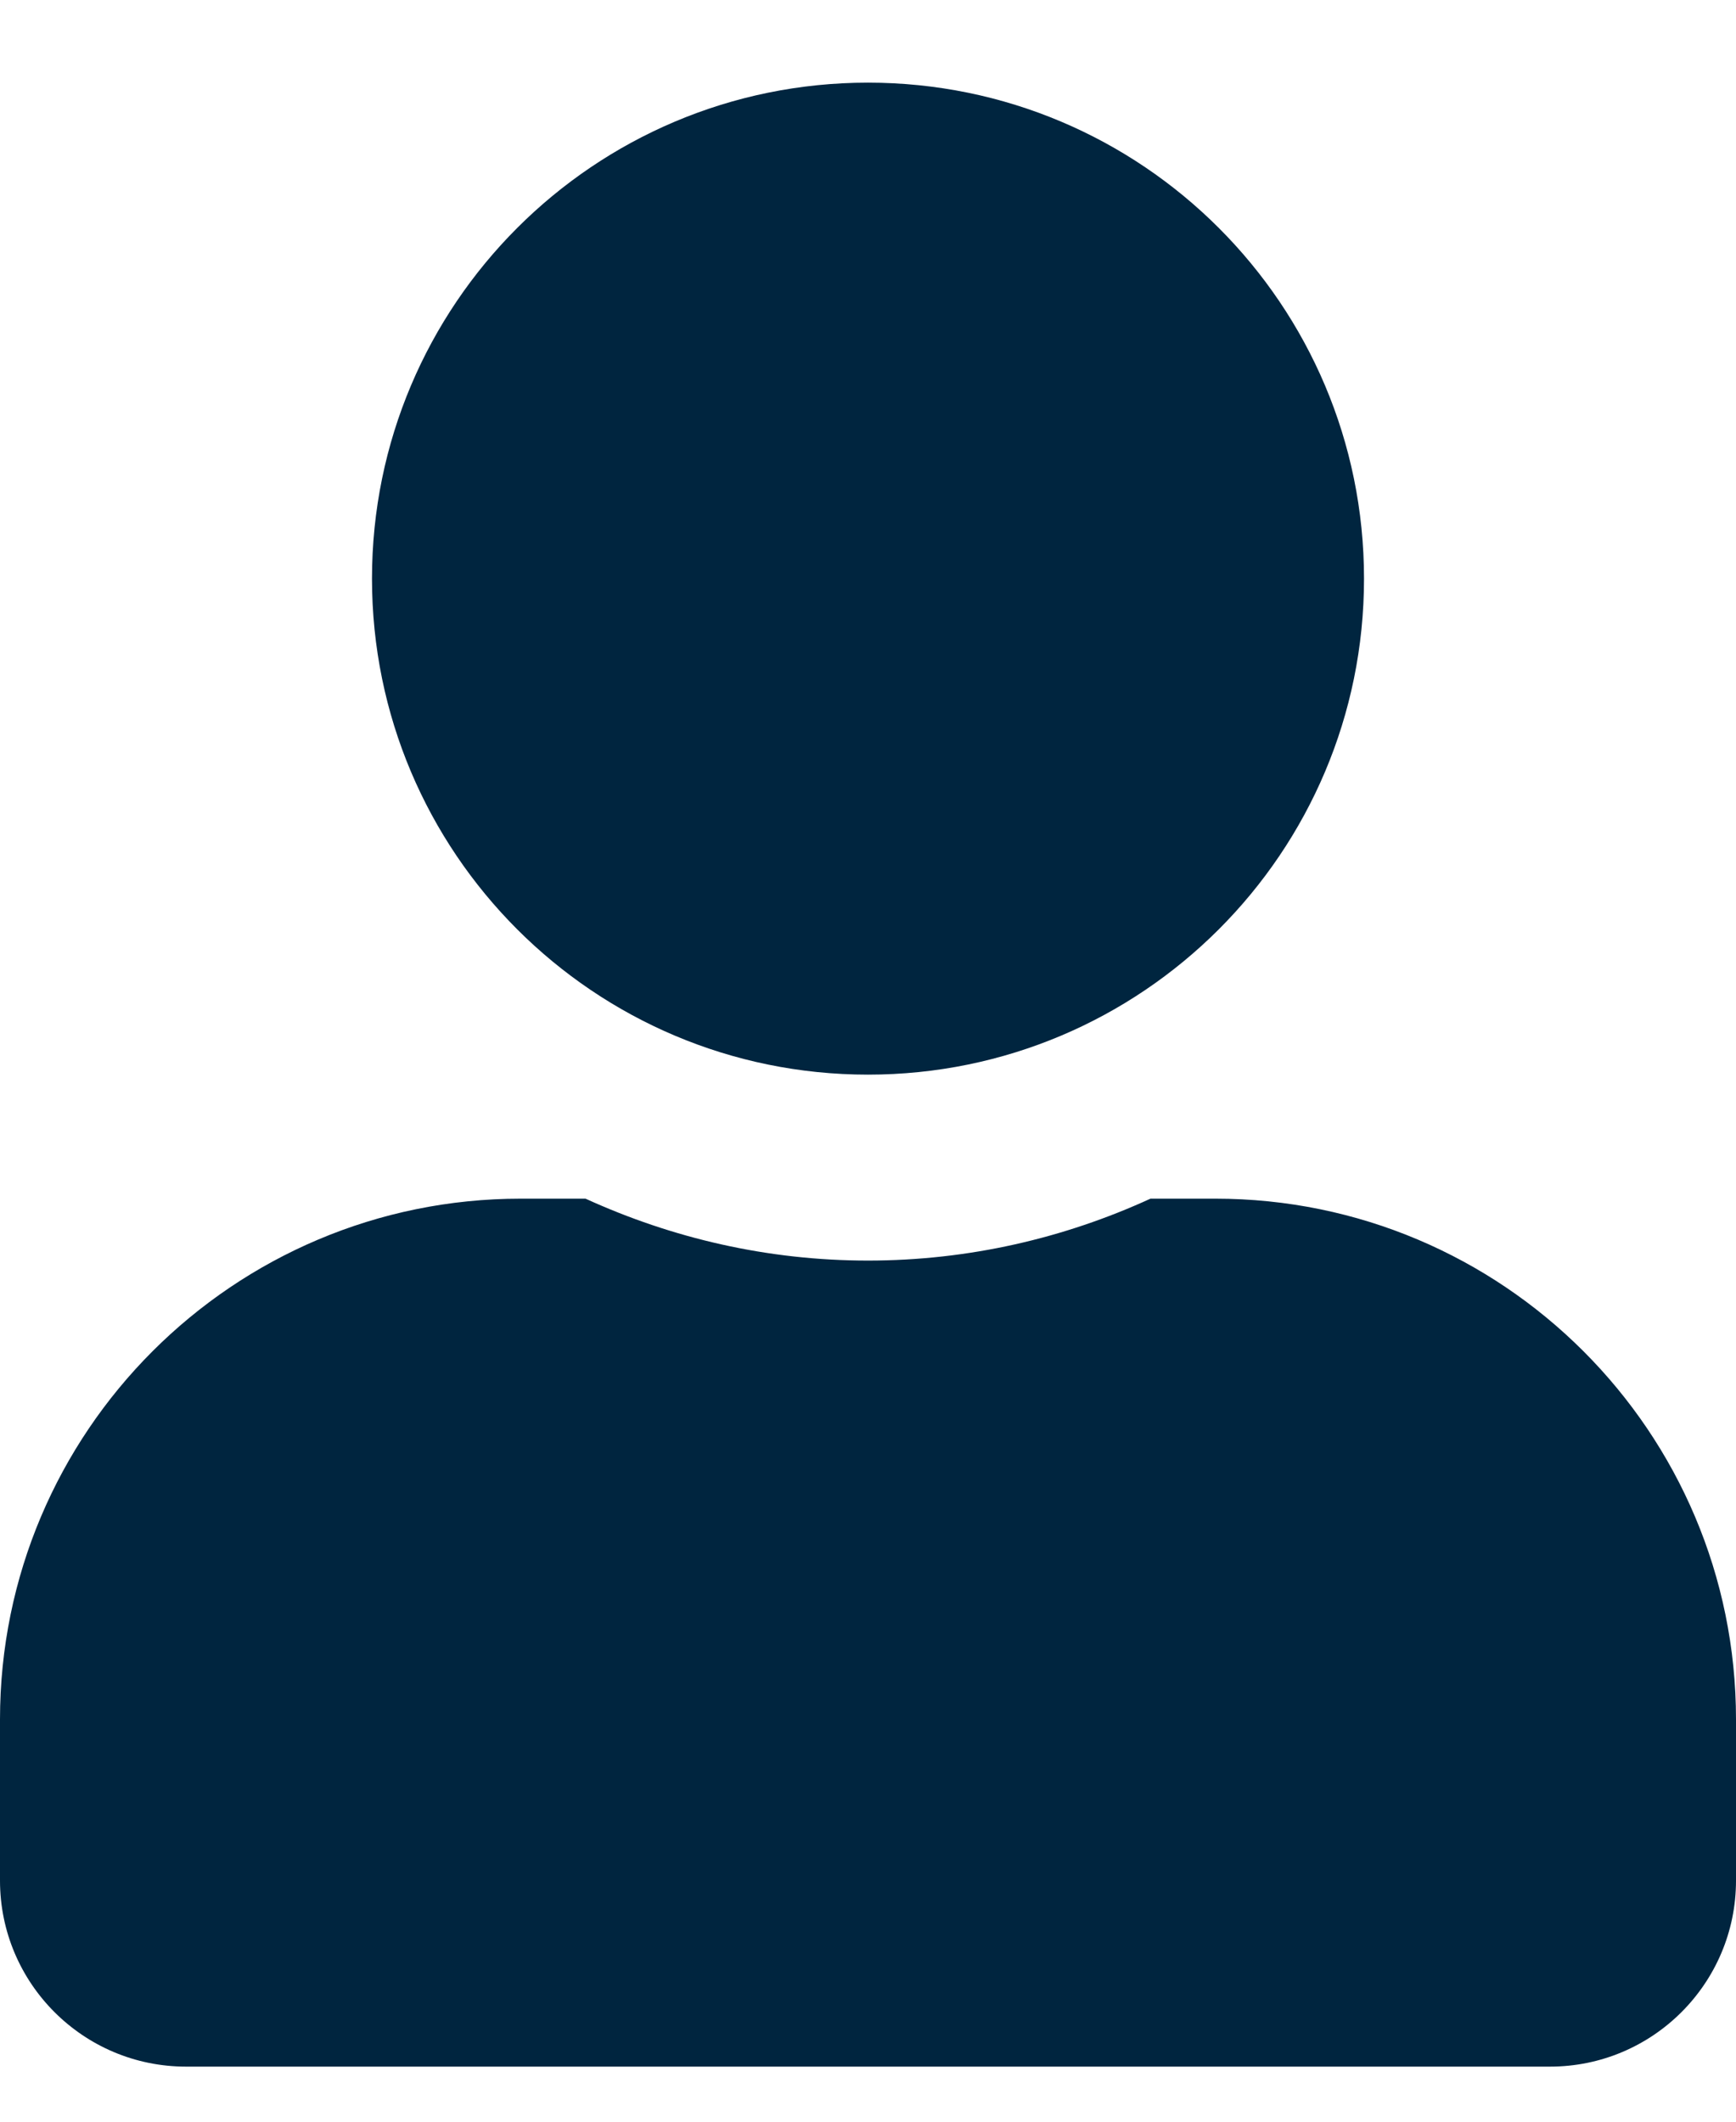 <?xml version="1.0" encoding="UTF-8"?> <svg xmlns="http://www.w3.org/2000/svg" width="18" height="22" viewBox="0 0 18 22" fill="none"><path d="M9 11.143C11.841 11.143 14.143 8.841 14.143 6C14.143 3.159 11.841 0.857 9 0.857C6.159 0.857 3.857 3.159 3.857 6C3.857 8.841 6.159 11.143 9 11.143ZM12.6 12.429H11.929C11.037 12.838 10.045 13.071 9 13.071C7.955 13.071 6.967 12.838 6.071 12.429H5.4C2.419 12.429 0 14.847 0 17.829V19.5C0 20.565 0.864 21.429 1.929 21.429H16.071C17.136 21.429 18 20.565 18 19.5V17.829C18 14.847 15.581 12.429 12.6 12.429Z" fill="#00253F"></path></svg> 